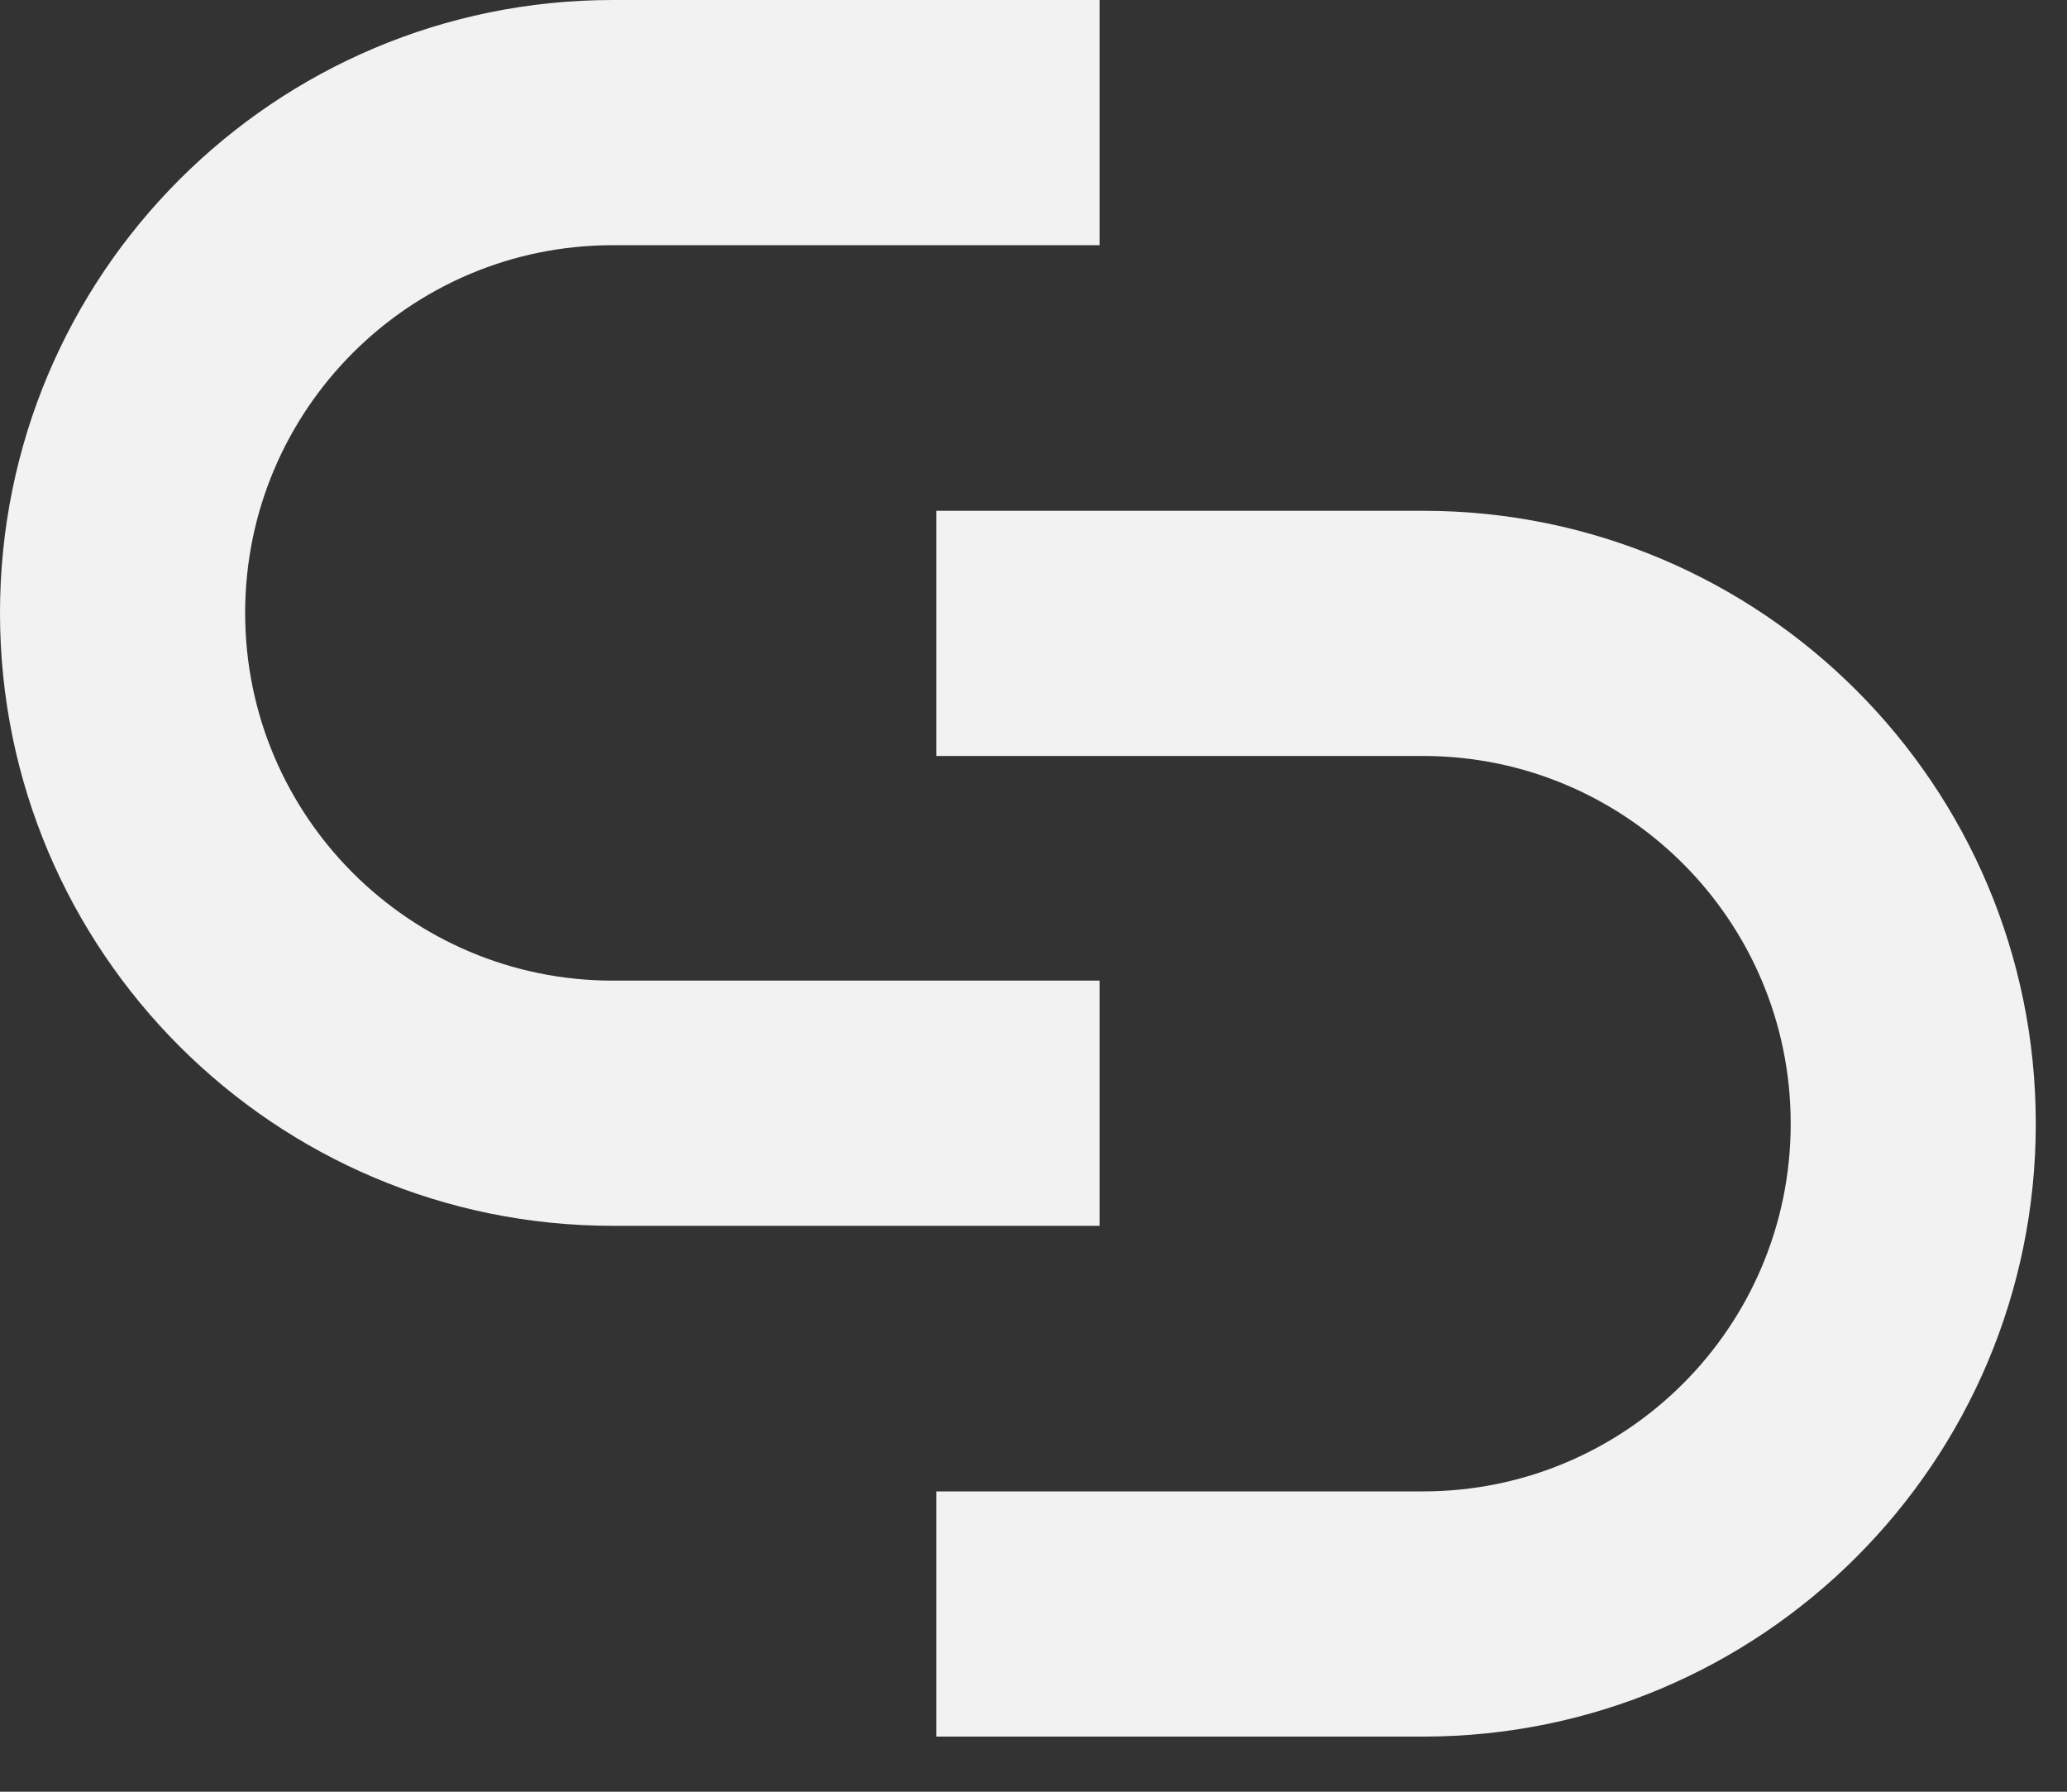 <svg width="30" height="26" viewBox="0 0 30 26" fill="none" xmlns="http://www.w3.org/2000/svg">
    <rect x="0" y="0" width="30" height="26" fill="#333333" stroke="none"/>
    <path fill-rule="evenodd" clip-rule="evenodd"
        d="M15.959 0H8.894C3.982 0 0 3.982 0 8.894C0 13.806 3.982 17.788 8.894 17.788H15.959V14.23H8.894C5.947 14.23 3.558 11.841 3.558 8.894C3.558 5.947 5.947 3.558 8.894 3.558H15.959V0Z"
        fill="#F2F2F2" />
    <path fill-rule="evenodd" clip-rule="evenodd"
        d="M13.589 25.2L20.654 25.2C25.566 25.2 29.547 21.218 29.547 16.306C29.547 11.394 25.566 7.412 20.654 7.412L13.589 7.412L13.589 10.97L20.654 10.97C23.6 10.97 25.99 13.359 25.99 16.306C25.99 19.253 23.6 21.642 20.654 21.642L13.589 21.642L13.589 25.2Z"
        fill="#F2F2F2" />
</svg>